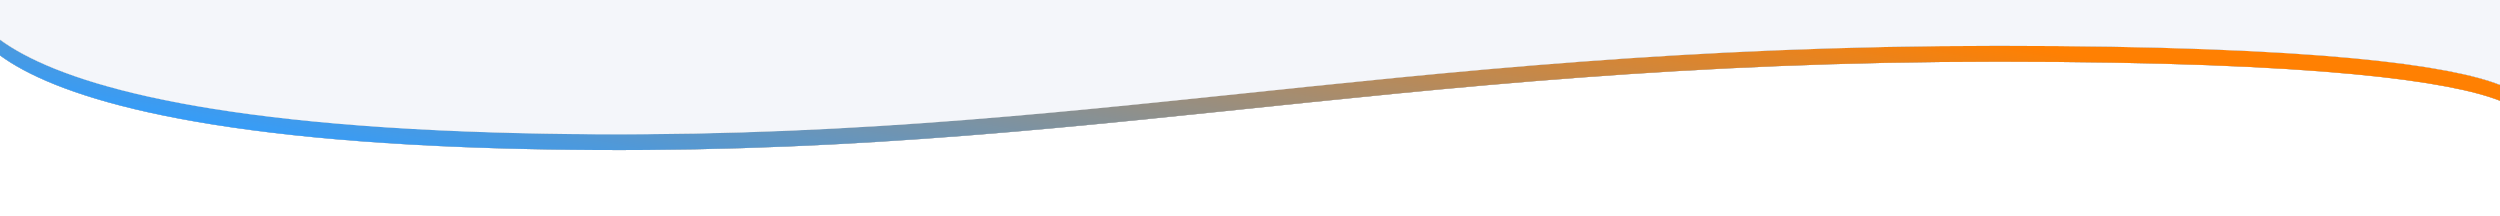 <?xml version="1.0" encoding="utf-8"?>
<!-- Generator: Adobe Illustrator 21.0.0, SVG Export Plug-In . SVG Version: 6.00 Build 0)  -->
<svg version="1.1" id="Слой_1" xmlns="http://www.w3.org/2000/svg" xmlns:xlink="http://www.w3.org/1999/xlink" x="0px" y="0px"
	 viewBox="0 0 1433.9 124" style="enable-background:new 0 0 1433.9 124;" xml:space="preserve">
<rect x="0" y="0" width="1433.9" height="124" fill="#333333" stroke="none"/>
<style type="text/css">
	.st0{fill:#F4F6FA;}
	.st1{fill:none;}
	.st2{fill:#FFFFFF;}
	.st3{fill:url(#SVGID_1_);}
	.st4{fill:url(#SVGID_2_);}
	.st5{fill:url(#SVGID_3_);}
	.st6{fill:url(#SVGID_4_);}
</style>
<g>
	<path class="st0" d="M0,31.8v-9"/>
	<path class="st1" d="M0,0"/>
	<path class="st0" d="M0,22.8V0"/>
</g>
<g>
	<g>
		<path class="st2" d="M283.5,85C103.5,79.5,29.9,53.6,0,31.8V124h1433.9V57.8c-27.8-10.9-101.3-22.4-287.8-22.4
			C789.6,35.4,605.3,94.7,283.5,85z"/>
		<path class="st2" d="M283.5,75.9C103.5,70.5,29.9,44.5,0,22.8v9C29.9,53.6,103.5,79.5,283.5,85c321.8,9.7,506.1-49.6,862.6-49.6
			c186.5,0,260,11.5,287.8,22.4v-9c-27.8-11-101.4-22.5-287.8-22.5C789.6,26.3,605.3,85.6,283.5,75.9z"/>
		
			<linearGradient id="SVGID_1_" gradientUnits="userSpaceOnUse" x1="1365.904" y1="-8.639" x2="1365.076" y2="-8.361" gradientTransform="matrix(1469.781 0 0 86 -2006353.75 776.998)">
			<stop  offset="0" style="stop-color:#FF8002"/>
			<stop  offset="1" style="stop-color:#309DFF"/>
		</linearGradient>
		<path class="st3" d="M283.5,75.9C103.5,70.5,29.9,44.5,0,22.8v9C29.9,53.6,103.5,79.5,283.5,85c321.8,9.7,506.1-49.6,862.6-49.6
			c186.5,0,260,11.5,287.8,22.4v-9c-27.8-11-101.4-22.5-287.8-22.5C789.6,26.3,605.3,85.6,283.5,75.9z"/>
	</g>
	<path class="st0" d="M1146.1,26.3c186.5,0,260,11.5,287.8,22.4V0H0v22.8C29.9,44.6,103.5,70.5,283.5,76
		C605.3,85.7,789.6,26.3,1146.1,26.3z"/>
	
		<linearGradient id="SVGID_2_" gradientUnits="userSpaceOnUse" x1="1366.013" y1="-8.405" x2="1365.479" y2="-8.226" gradientTransform="matrix(1469.781 0 0 86 -2006353.75 776.998)">
		<stop  offset="0" style="stop-color:#FF8002"/>
		<stop  offset="1" style="stop-color:#309DFF"/>
	</linearGradient>
	<path class="st4" d="M1433.8,48.7v9"/>
	
		<linearGradient id="SVGID_3_" gradientUnits="userSpaceOnUse" x1="1440.853" y1="22.426" x2="1428.979" y2="26.423" gradientTransform="matrix(1 0 0 -1 0 78)">
		<stop  offset="0" style="stop-color:#FF8002"/>
		<stop  offset="1" style="stop-color:#309DFF"/>
	</linearGradient>
	<path class="st5" d="M1433.8,48.7v9"/>
	<path class="st0" d="M1433.8,0v48.7"/>
	
		<linearGradient id="SVGID_4_" gradientUnits="userSpaceOnUse" x1="1460.16" y1="44.778" x2="1423.32" y2="57.177" gradientTransform="matrix(1 0 0 -1 0 78)">
		<stop  offset="0" style="stop-color:#FF8002"/>
		<stop  offset="1" style="stop-color:#309DFF"/>
	</linearGradient>
	<path class="st6" d="M1433.8,0v48.7"/>
</g>
</svg>
